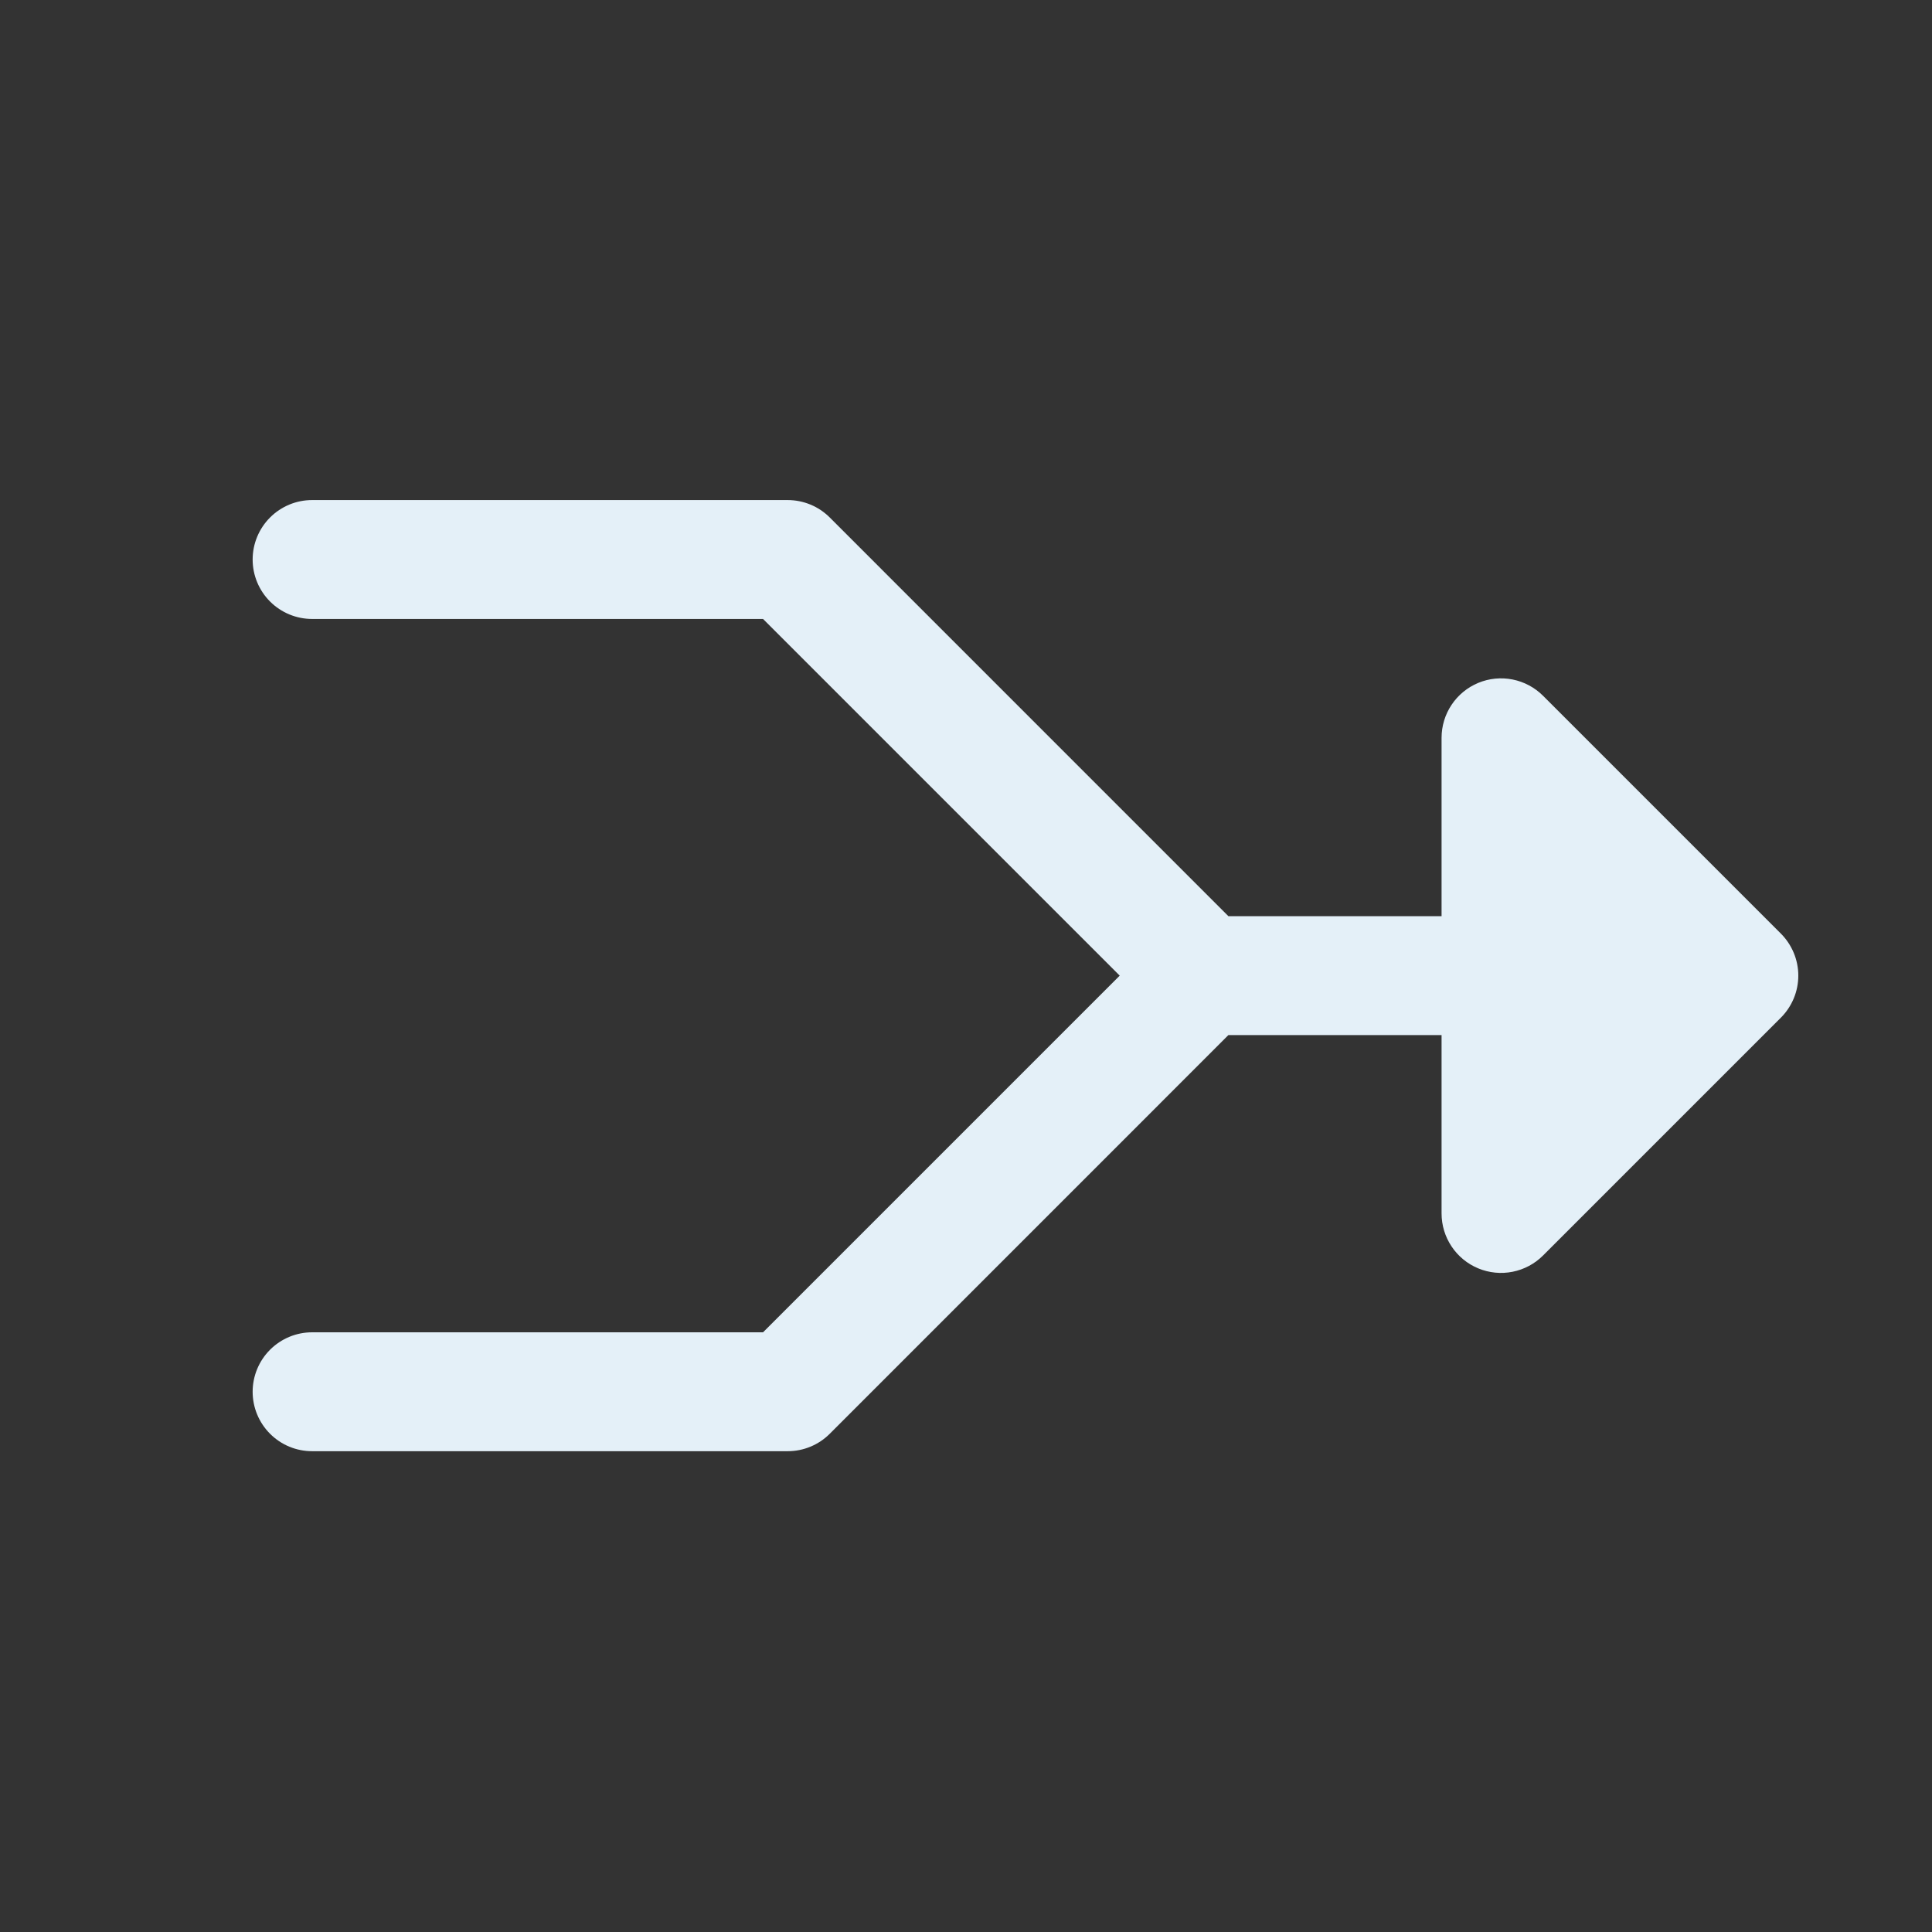<svg width="65" height="65" viewBox="0 0 65 65" fill="none" xmlns="http://www.w3.org/2000/svg">
<rect x="0" y="0" width="65" height="65" fill="#333333" stroke="none"/>
<path d="M10.5 16.824L26.5 16.824C26.763 16.824 27.023 16.876 27.266 16.976C27.509 17.076 27.729 17.224 27.915 17.409L41.328 30.824L48.5 30.824L48.5 24.824C48.5 24.428 48.617 24.041 48.837 23.712C49.056 23.383 49.369 23.127 49.734 22.975C50.1 22.823 50.502 22.784 50.891 22.861C51.279 22.939 51.635 23.129 51.915 23.409L59.915 31.409C60.101 31.595 60.248 31.816 60.349 32.058C60.45 32.301 60.502 32.561 60.502 32.824C60.502 33.087 60.45 33.347 60.349 33.59C60.248 33.833 60.101 34.053 59.915 34.239L51.915 42.239C51.635 42.519 51.279 42.71 50.891 42.787C50.502 42.865 50.1 42.825 49.734 42.673C49.369 42.522 49.056 42.265 48.837 41.936C48.617 41.607 48.5 41.22 48.5 40.824L48.5 34.824L41.328 34.824L27.915 48.239C27.729 48.425 27.509 48.572 27.266 48.672C27.023 48.773 26.763 48.824 26.5 48.824L10.5 48.824C9.97 48.824 9.461 48.614 9.086 48.238C8.711 47.863 8.5 47.355 8.5 46.824C8.5 46.294 8.711 45.785 9.086 45.41C9.461 45.035 9.97 44.824 10.5 44.824L25.672 44.824L37.672 32.824L25.672 20.824L10.5 20.824C9.97 20.824 9.461 20.613 9.086 20.238C8.711 19.863 8.5 19.355 8.5 18.824C8.5 18.294 8.711 17.785 9.086 17.41C9.461 17.035 9.97 16.824 10.5 16.824Z" fill="#E4F0F8"/>
</svg>
